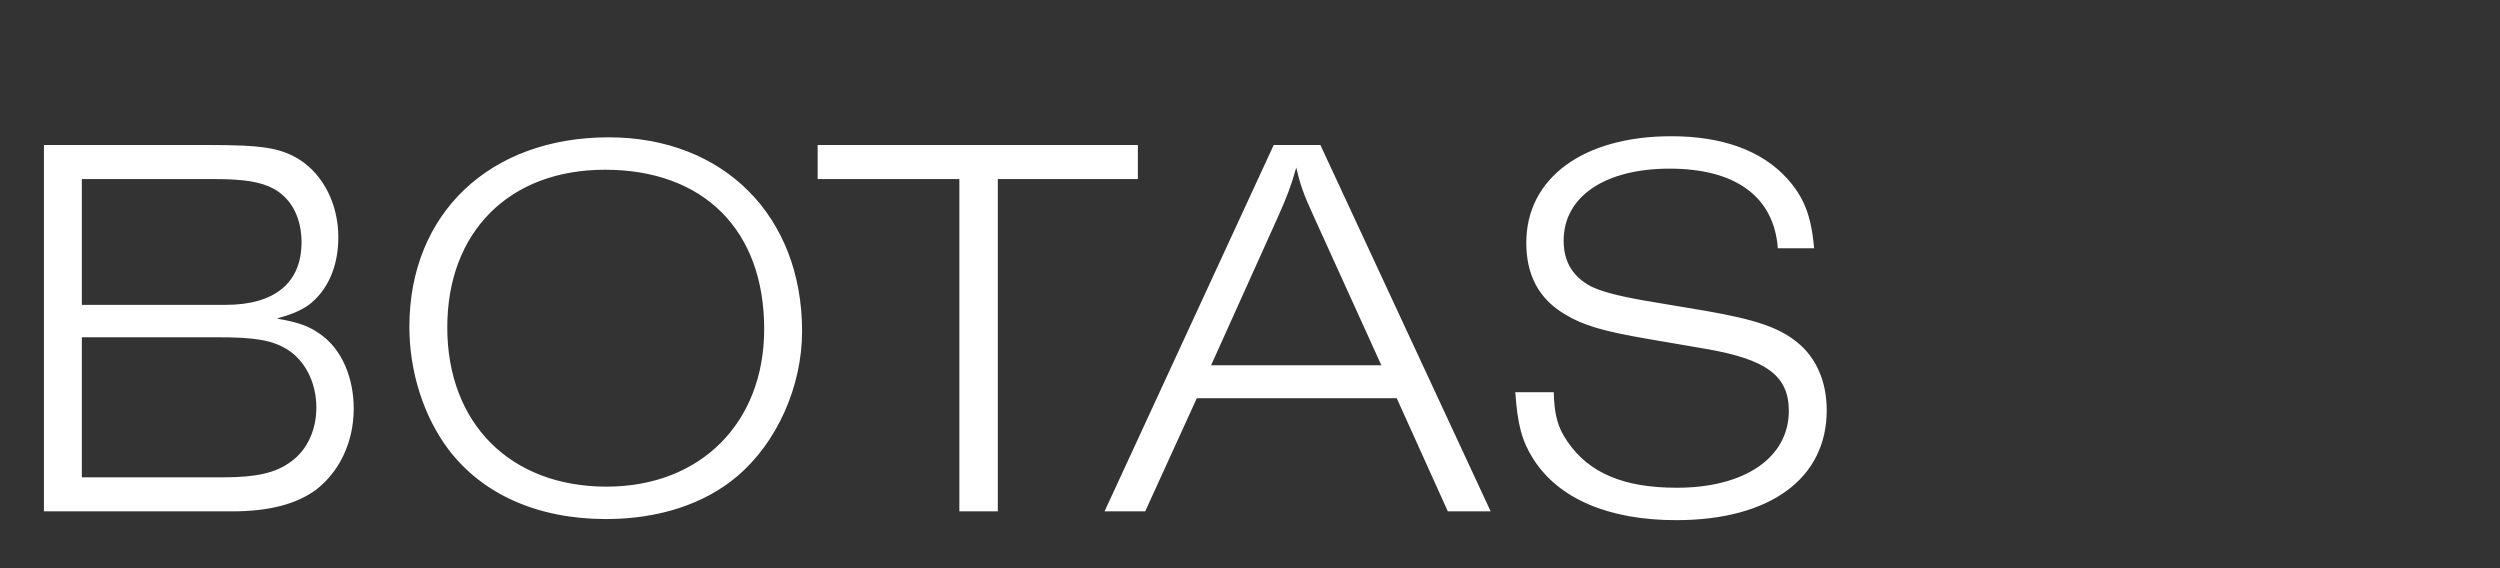 <svg xmlns="http://www.w3.org/2000/svg" fill="none" viewBox="0 0 132 30" height="30" width="132">
<rect x="0" y="0" width="132" height="30" fill="#333333" stroke="none"/>
<g clip-path="url(#clip0_189_6)">
<path fill="white" d="M2.32 7.657H11.049C13.833 7.657 14.819 7.802 15.834 8.44C17.081 9.252 17.864 10.789 17.864 12.529C17.864 14.095 17.284 15.371 16.269 16.125C15.834 16.415 15.428 16.589 14.616 16.821C15.805 17.024 16.327 17.227 16.936 17.662C18.038 18.445 18.676 19.924 18.676 21.577C18.676 23.346 17.922 24.912 16.675 25.869C15.631 26.623 14.21 27 12.238 27H2.32V7.657ZM4.321 16.096H11.919C14.5 16.096 15.921 14.936 15.921 12.79C15.921 11.514 15.399 10.499 14.471 9.977C13.775 9.6 12.905 9.455 11.31 9.455H4.321V16.096ZM4.321 25.202H11.832C13.514 25.202 14.558 24.97 15.341 24.39C16.211 23.781 16.704 22.708 16.704 21.519C16.704 20.185 16.095 18.996 15.109 18.416C14.326 17.952 13.427 17.807 11.455 17.807H4.321V25.202ZM32.142 7.251C38.203 7.251 42.35 11.398 42.35 17.488C42.35 20.417 41.016 23.375 38.928 25.144C37.188 26.623 34.752 27.406 31.997 27.406C28.401 27.406 25.472 26.101 23.674 23.723C22.369 21.983 21.615 19.634 21.615 17.256C21.615 11.282 25.849 7.251 32.142 7.251ZM31.939 8.962C26.893 8.962 23.616 12.239 23.616 17.285C23.616 22.36 26.951 25.695 32.026 25.695C36.985 25.695 40.349 22.331 40.349 17.372C40.349 12.152 37.159 8.962 31.939 8.962ZM52.684 27H50.654V9.455H43.172V7.657H60.079V9.455H52.684V27ZM73.748 21.026H63.192L60.466 27H58.32L67.252 7.657H69.717L78.707 27H76.445L73.748 21.026ZM72.936 19.286L69.34 11.369C68.818 10.238 68.644 9.716 68.441 8.846C68.18 9.803 67.948 10.383 67.513 11.369L63.946 19.286H72.936ZM95.784 13.109H93.87C93.667 10.383 91.637 8.904 88.157 8.904C84.735 8.904 82.56 10.383 82.56 12.703C82.56 13.805 83.024 14.588 83.981 15.11C84.503 15.371 85.315 15.603 86.794 15.864L90.071 16.415C92.739 16.879 93.957 17.314 94.885 18.068C95.9 18.88 96.451 20.156 96.451 21.664C96.451 25.26 93.464 27.464 88.505 27.464C84.938 27.464 82.299 26.333 80.965 24.245C80.356 23.288 80.124 22.418 80.008 20.707H82.038C82.067 21.896 82.241 22.563 82.763 23.317C83.894 24.97 85.721 25.753 88.534 25.753C92.13 25.753 94.45 24.158 94.45 21.693C94.45 19.837 93.261 18.967 90.042 18.416L87.171 17.923C84.59 17.488 83.575 17.169 82.618 16.589C81.255 15.777 80.588 14.53 80.588 12.819C80.588 9.397 83.604 7.193 88.244 7.193C90.941 7.193 93 7.947 94.334 9.397C95.233 10.383 95.639 11.369 95.784 13.109Z"></path>
</g>
<defs>
<clipPath id="clip0_189_6">
<rect fill="white" height="30" width="132"></rect>
</clipPath>
</defs>
</svg>
